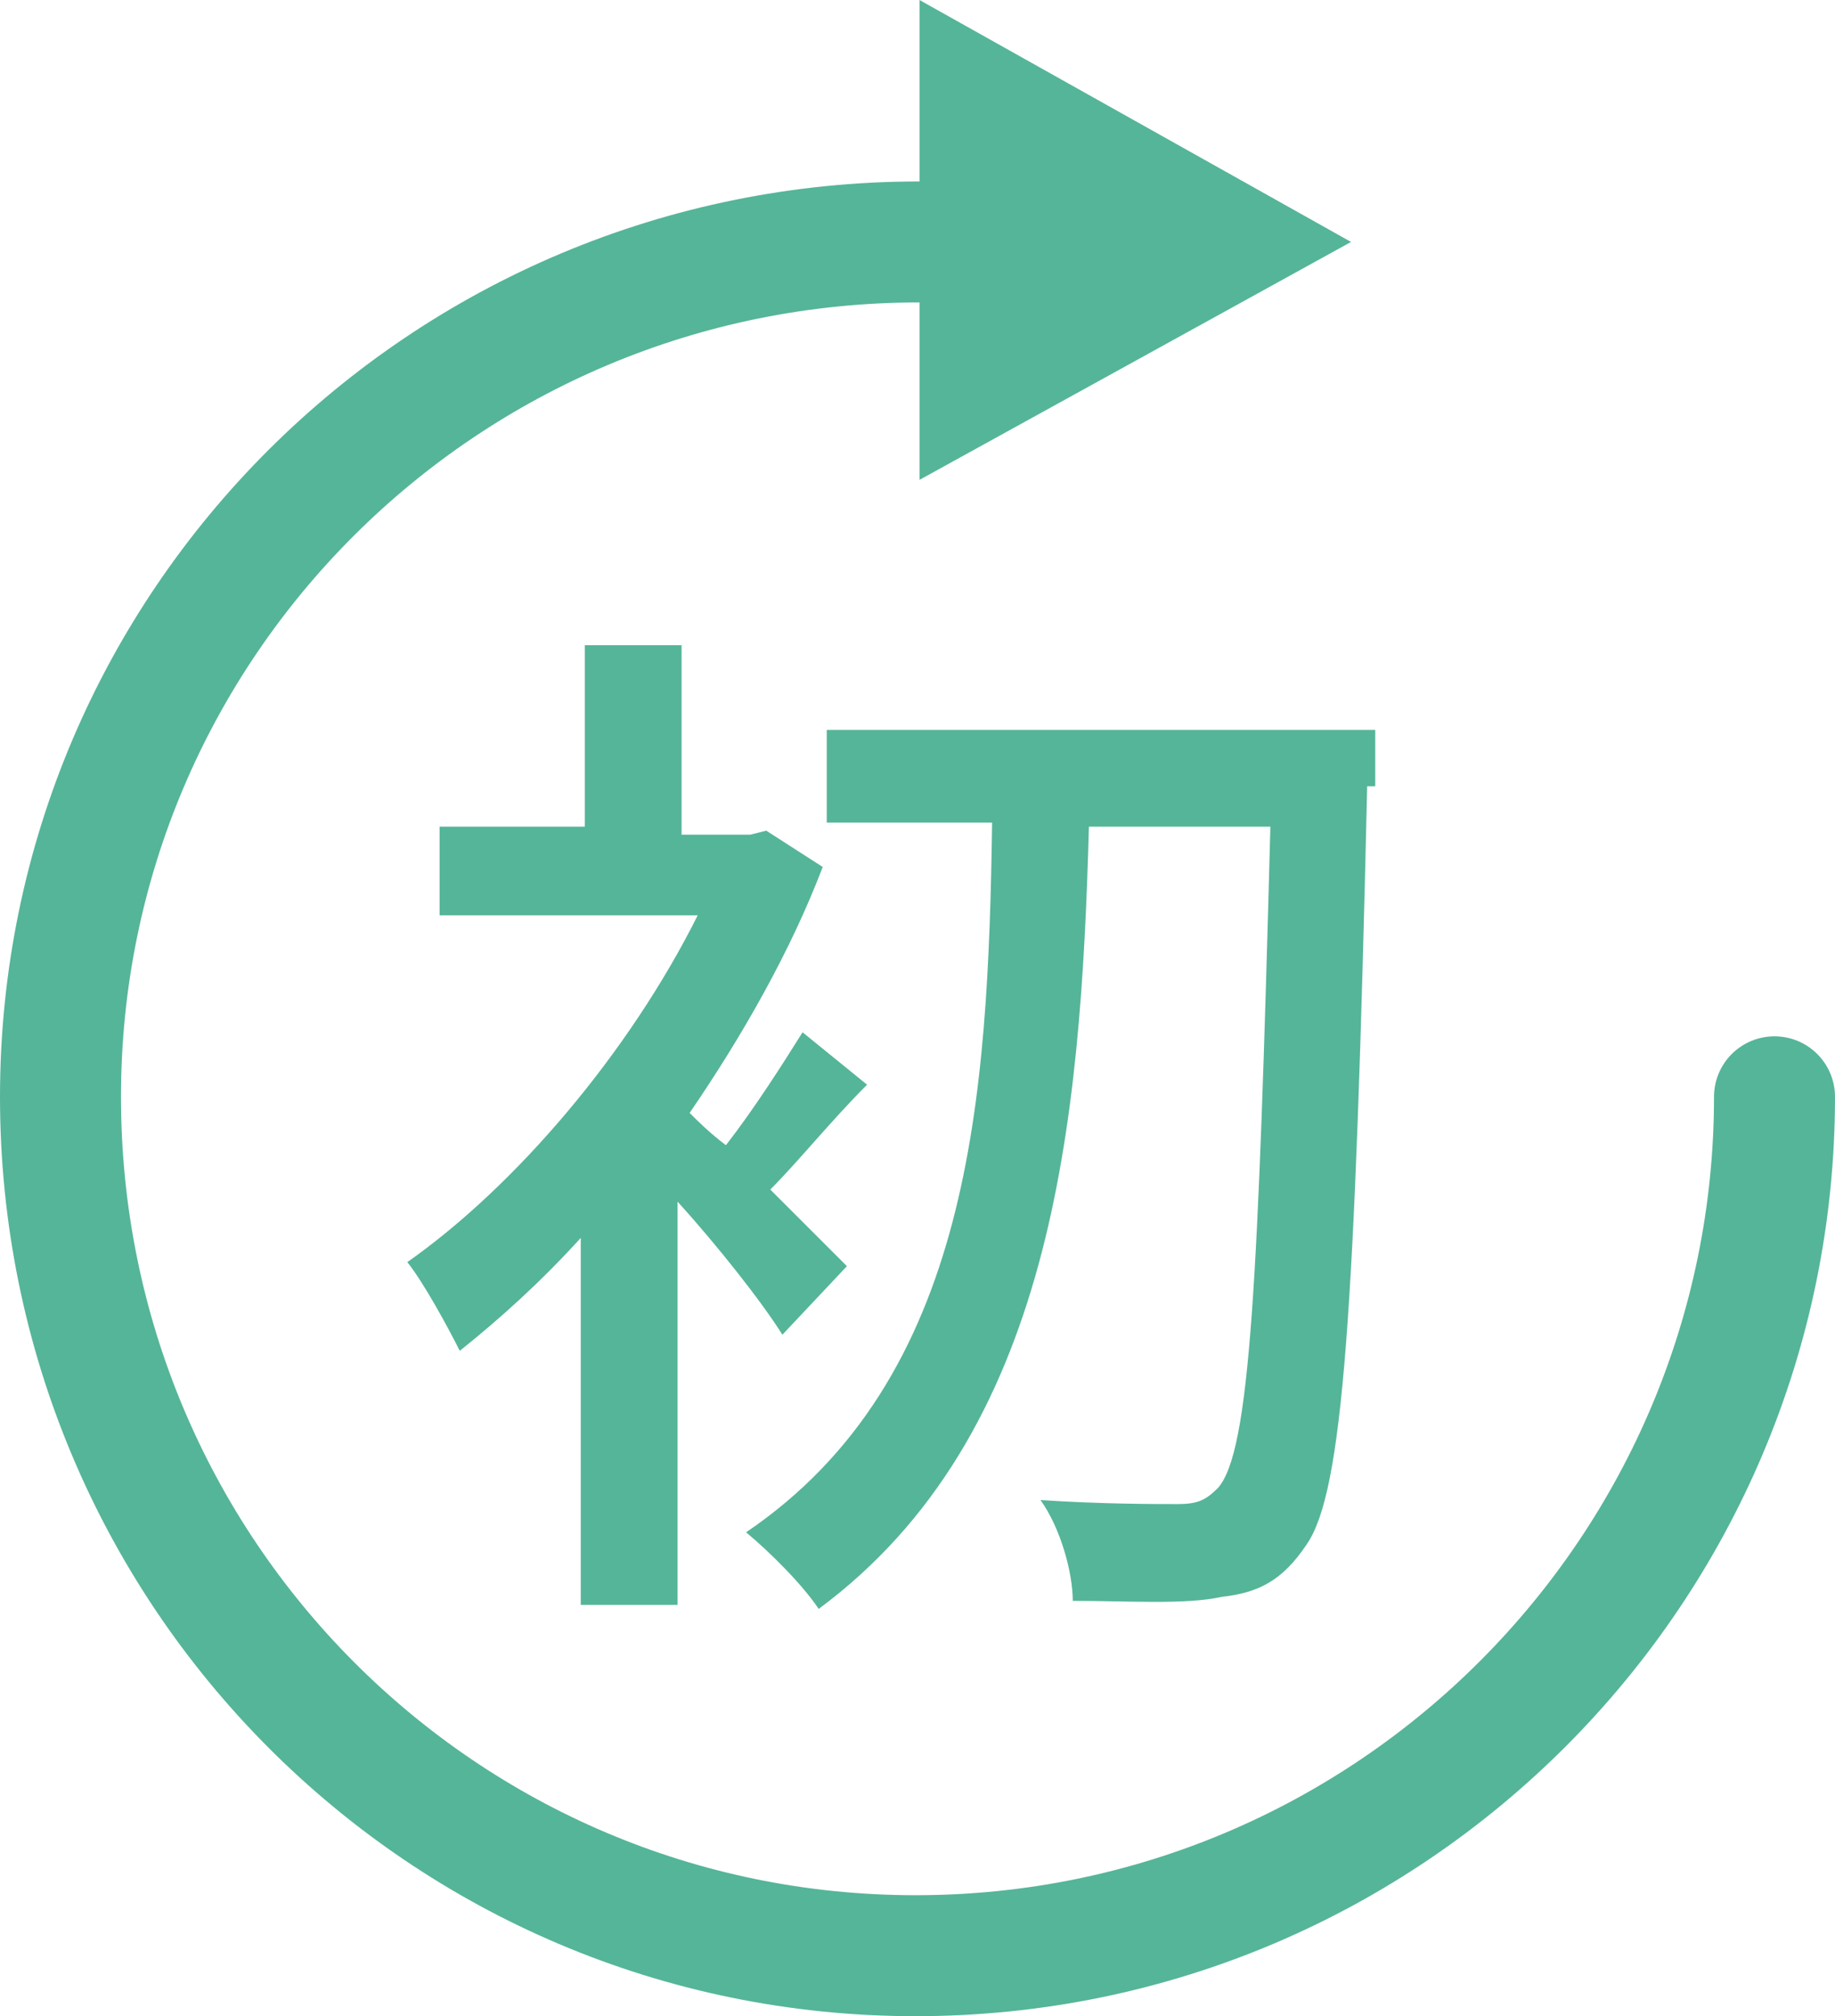 <?xml version="1.0" encoding="utf-8"?>
<!-- Generator: Adobe Illustrator 26.0.3, SVG Export Plug-In . SVG Version: 6.00 Build 0)  -->
<svg version="1.1" xmlns="http://www.w3.org/2000/svg" xmlns:xlink="http://www.w3.org/1999/xlink" x="0px" y="0px"
	 viewBox="0 0 45.5 50" style="enable-background:new 0 0 45.5 50;" xml:space="preserve">
<style type="text/css">
	.st0{fill:#55B598;}
	.st1{fill:none;stroke:#55B598;stroke-width:3;stroke-linecap:round;stroke-linejoin:round;stroke-miterlimit:10;}
</style>
<g id="レイヤー_4">
</g>
<g id="数字">
	<g>
		<path class="st0" d="M19.4,33.1c-0.5-0.8-1.6-2.2-2.6-3.3v10h-2.4v-9.1c-1,1.1-2,2-3,2.8c-0.3-0.6-0.9-1.7-1.3-2.2
			c2.7-1.9,5.5-5.2,7.2-8.6h-6.4v-2.2h3.6V16h2.4v4.7h1.7l0.4-0.1l1.4,0.9c-0.8,2.1-2,4.2-3.3,6.1c0.2,0.2,0.5,0.5,0.9,0.8
			c0.7-0.9,1.4-2,1.9-2.8l1.6,1.3c-0.9,0.9-1.7,1.9-2.4,2.6c0.8,0.8,1.6,1.6,1.9,1.9L19.4,33.1z M33.9,19.5
			c-0.3,13.1-0.6,17.5-1.5,18.8c-0.6,0.9-1.2,1.2-2.1,1.3c-0.9,0.2-2.3,0.1-3.7,0.1c0-0.7-0.3-1.8-0.8-2.5c1.5,0.1,2.8,0.1,3.4,0.1
			c0.5,0,0.7-0.1,1-0.4c0.8-0.9,1-5.1,1.3-16.4h-4.5c-0.2,7.4-0.9,15.1-6.7,19.4c-0.4-0.6-1.2-1.4-1.8-1.9c5.6-3.8,6-10.8,6.1-17.6
			h-4.1v-2.3h13.6V19.5z"/>
	</g>
</g>
<g id="矢印円">
	<g>
		<path class="st1" d="M44,27.2c0,11.7-9.5,21.3-21.3,21.3C11,48.5,1.5,39,1.5,27.2C1.5,15.5,11,6,22.8,6c1.2,0,2.3,0.1,3.5,0.3"/>
		<polygon class="st0" points="33.5,6 22.8,11.9 22.8,6 22.8,0 		"/>
	</g>
</g>
<g id="レイヤー_7">
</g>
</svg>
